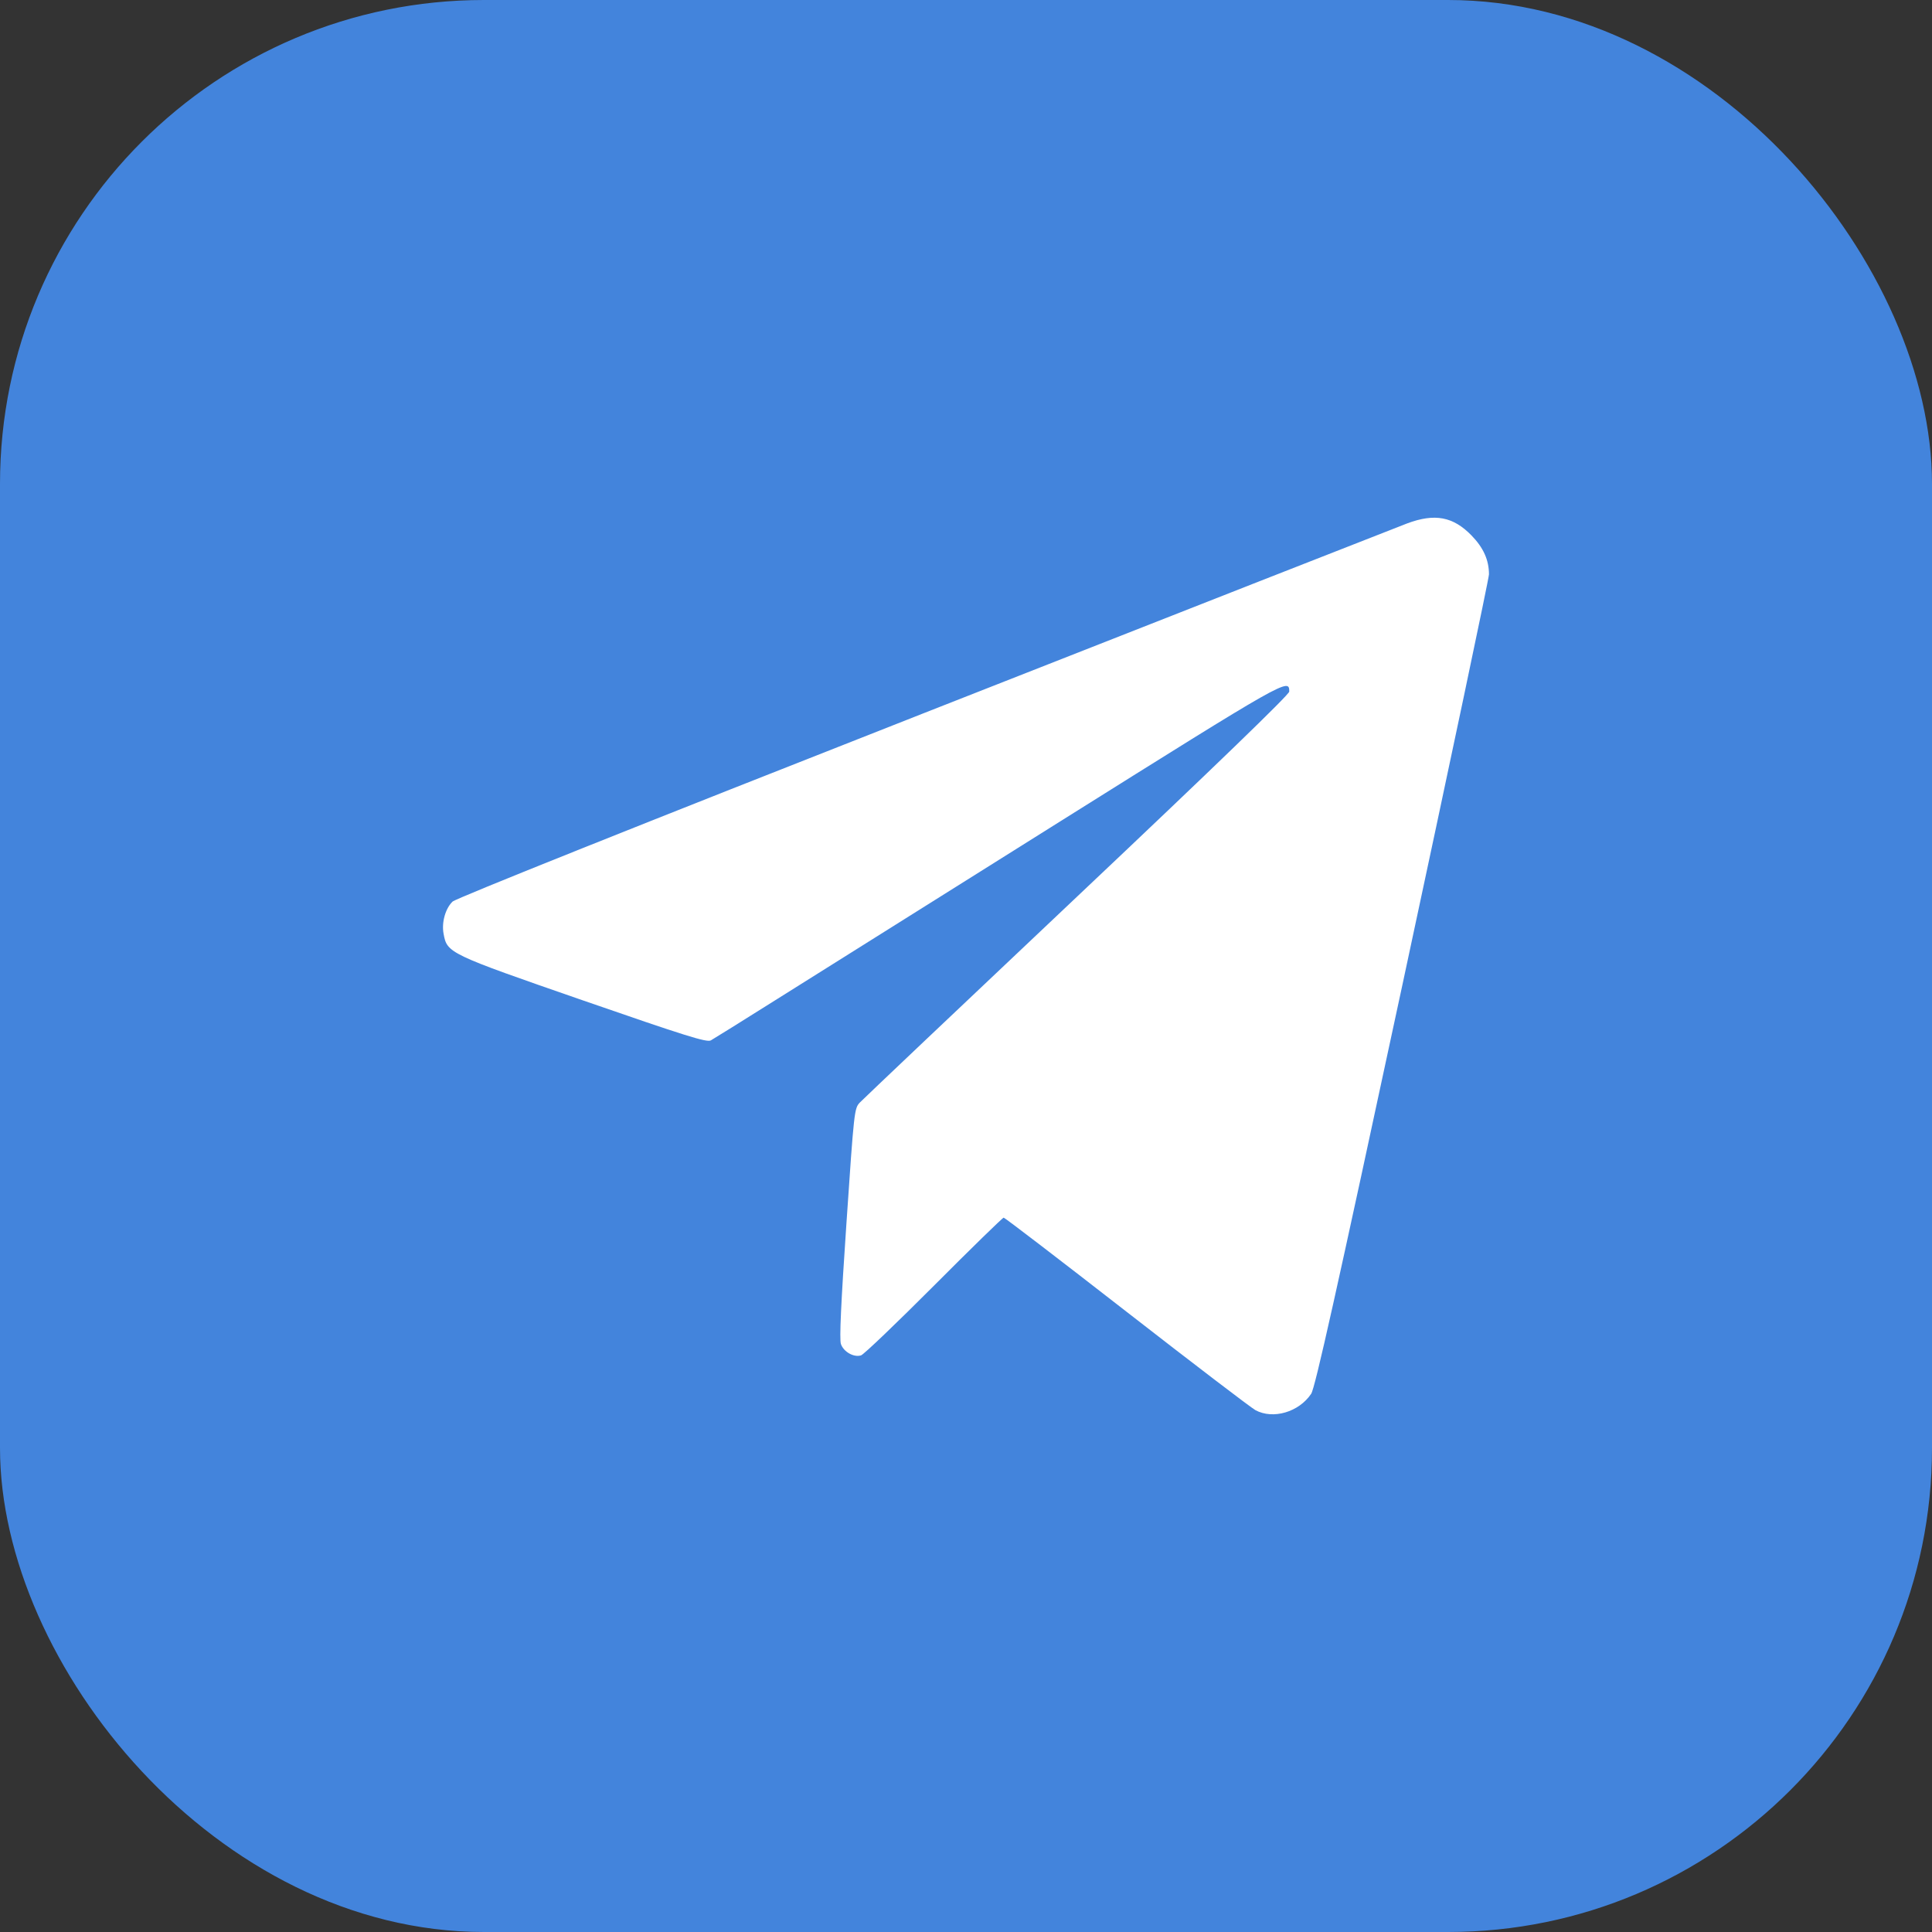 <?xml version="1.0" encoding="UTF-8"?> <svg xmlns="http://www.w3.org/2000/svg" width="32" height="32" viewBox="0 0 32 32" fill="none"><rect x="0" y="0" width="32" height="32" fill="#333333" stroke="none"/><rect width="32" height="32" rx="8.015" fill="#4384DC"></rect><path fill-rule="evenodd" clip-rule="evenodd" d="M23.308 8.669C23.169 8.721 19.576 10.131 15.322 11.804C10.557 13.677 7.552 14.879 7.496 14.933C7.377 15.048 7.312 15.278 7.347 15.465C7.405 15.787 7.427 15.797 9.656 16.57C11.362 17.161 11.707 17.269 11.774 17.232C11.819 17.207 12.312 16.9 12.871 16.548C13.43 16.196 15.54 14.872 17.56 13.605C21.328 11.242 21.354 11.227 21.354 11.455C21.354 11.504 20.109 12.707 17.844 14.847C15.913 16.671 14.292 18.208 14.241 18.262C14.15 18.359 14.146 18.399 14.02 20.256C13.929 21.589 13.902 22.183 13.928 22.261C13.973 22.392 14.144 22.487 14.262 22.449C14.308 22.434 14.851 21.914 15.469 21.295C16.087 20.675 16.607 20.168 16.624 20.168C16.642 20.168 17.557 20.869 18.657 21.725C19.757 22.581 20.719 23.315 20.793 23.356C21.085 23.515 21.514 23.389 21.717 23.086C21.782 22.987 22.127 21.442 23.232 16.295C24.018 12.63 24.662 9.578 24.662 9.513C24.662 9.276 24.57 9.071 24.373 8.869C24.069 8.556 23.764 8.499 23.308 8.669Z" fill="white"></path></svg> 